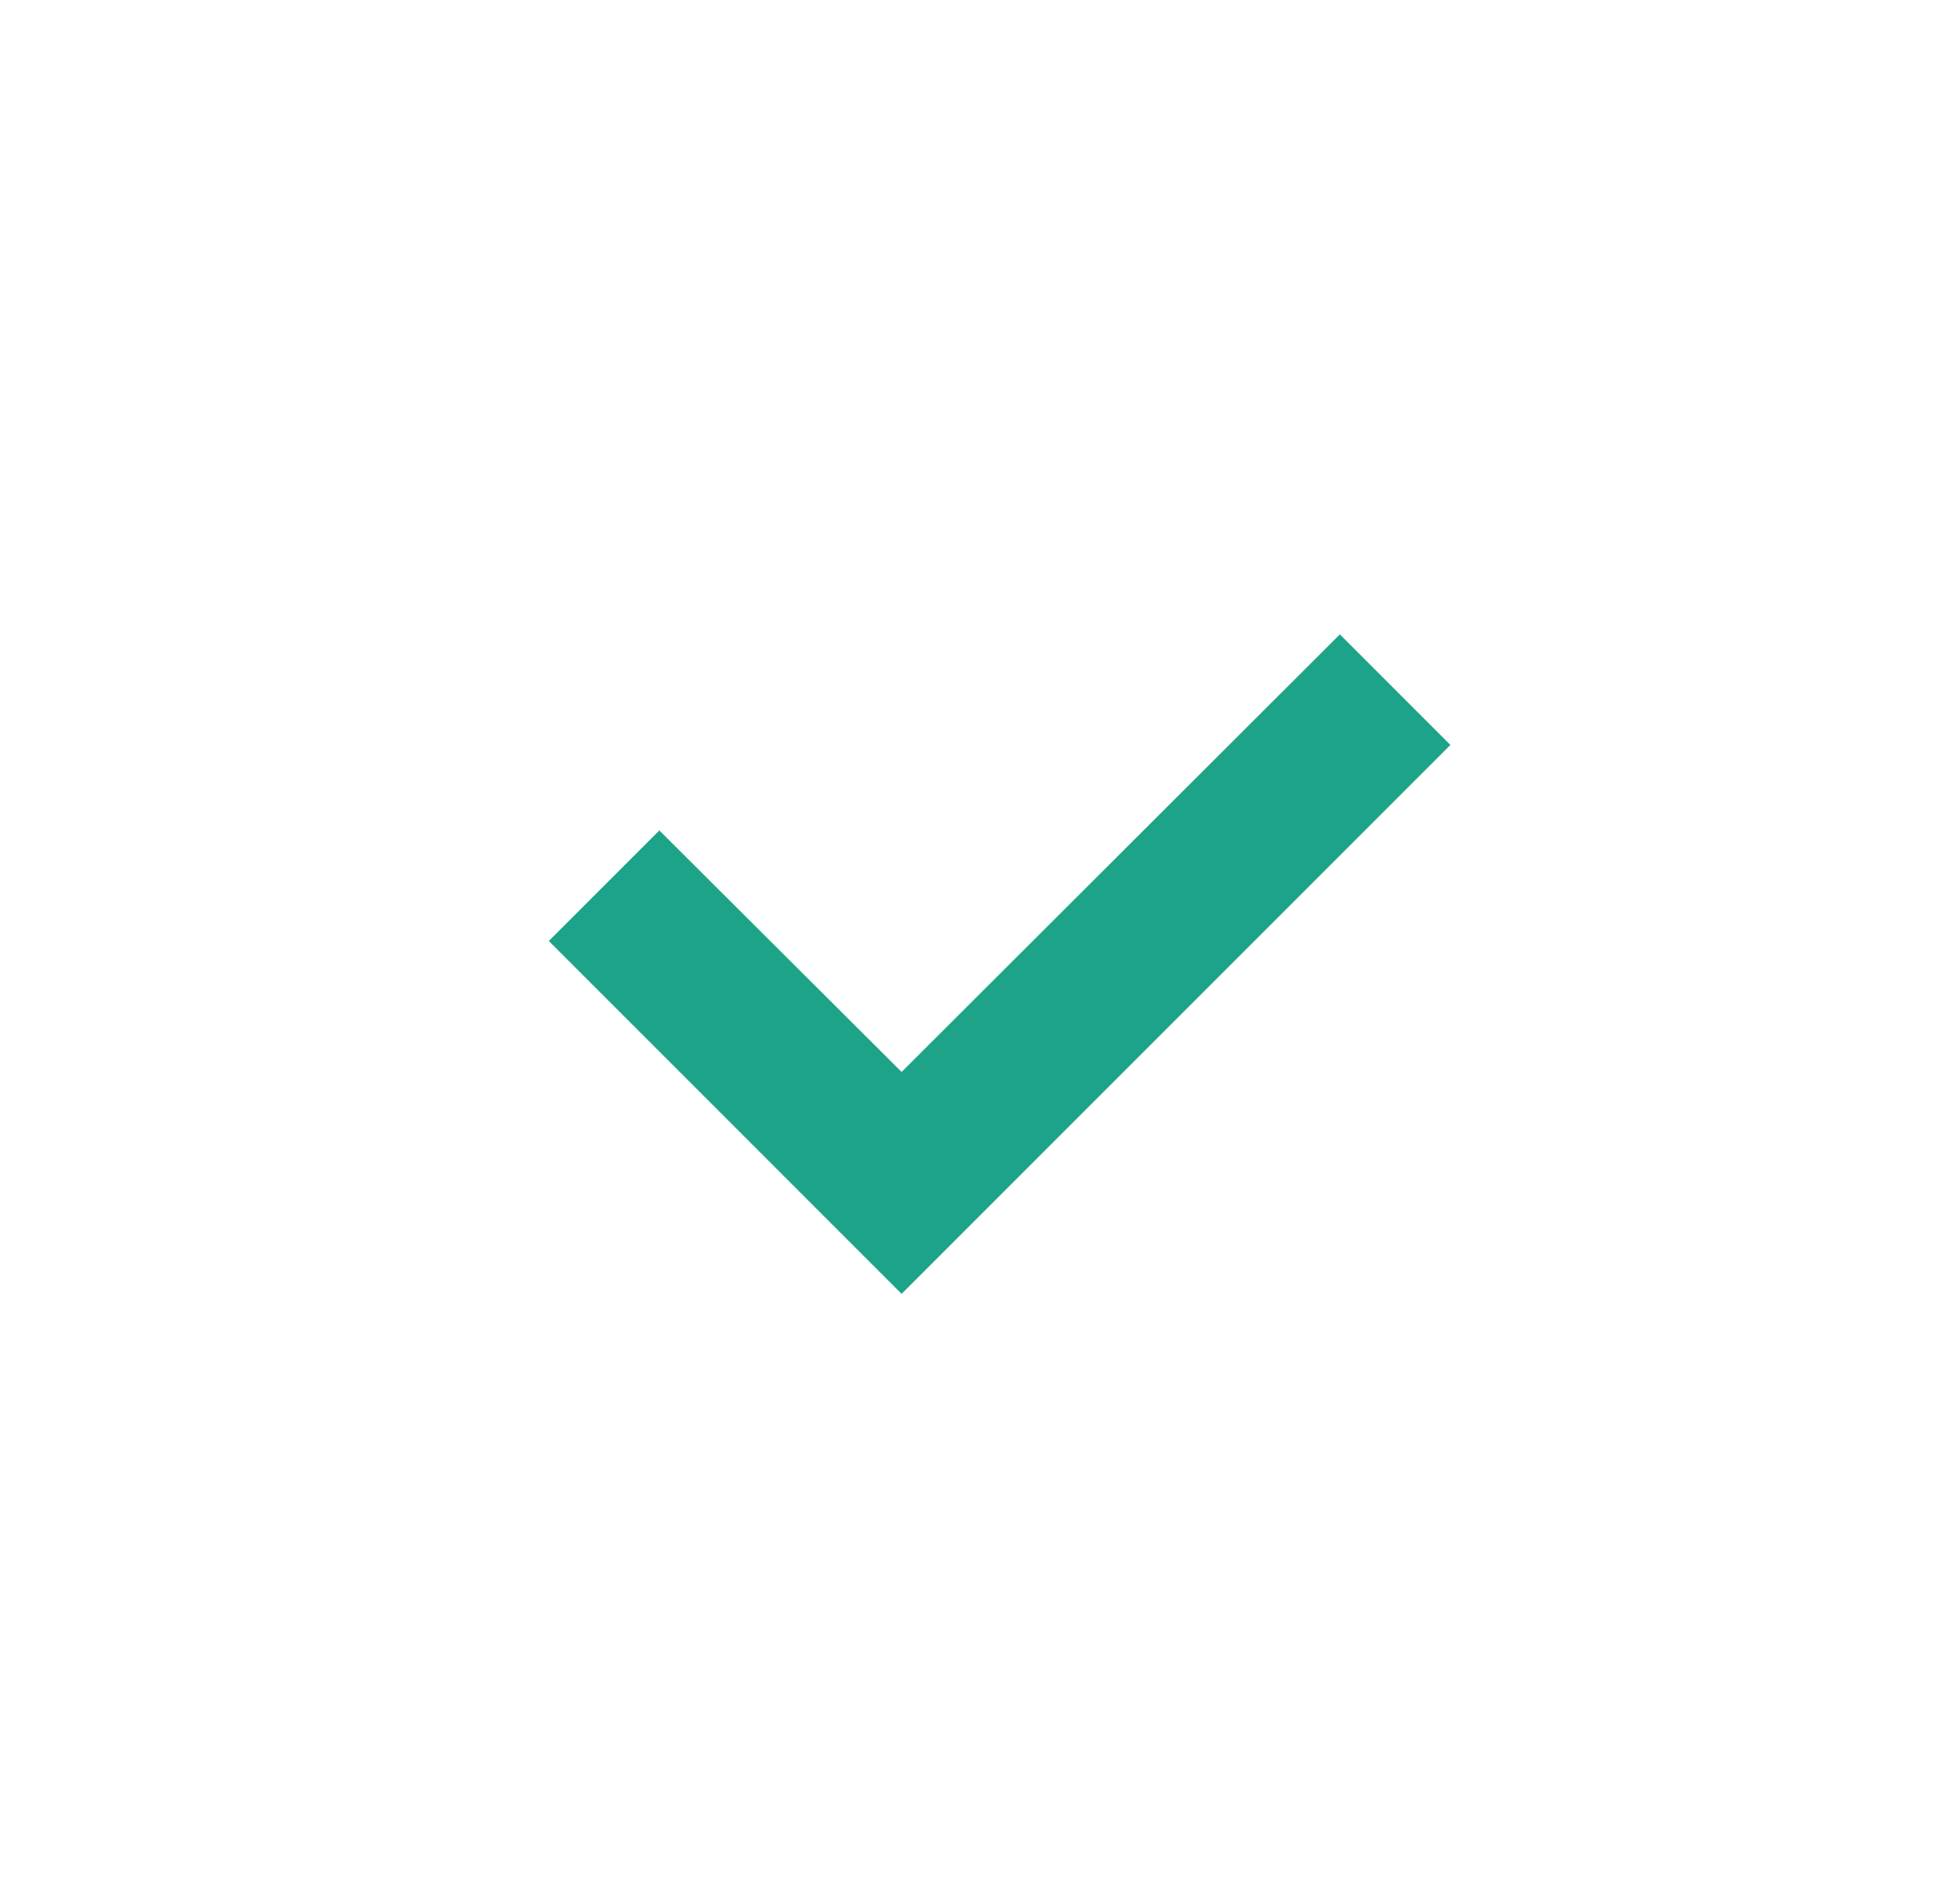 <svg width="25" height="24" viewBox="0 0 25 24" fill="none" xmlns="http://www.w3.org/2000/svg">
<path fill-rule="evenodd" clip-rule="evenodd" d="M11.5 16.5L18.5 9.5L17.09 8.09L11.5 13.67L8.41 10.59L7 12L11.5 16.5Z" fill="#1DA488"/>
</svg>
